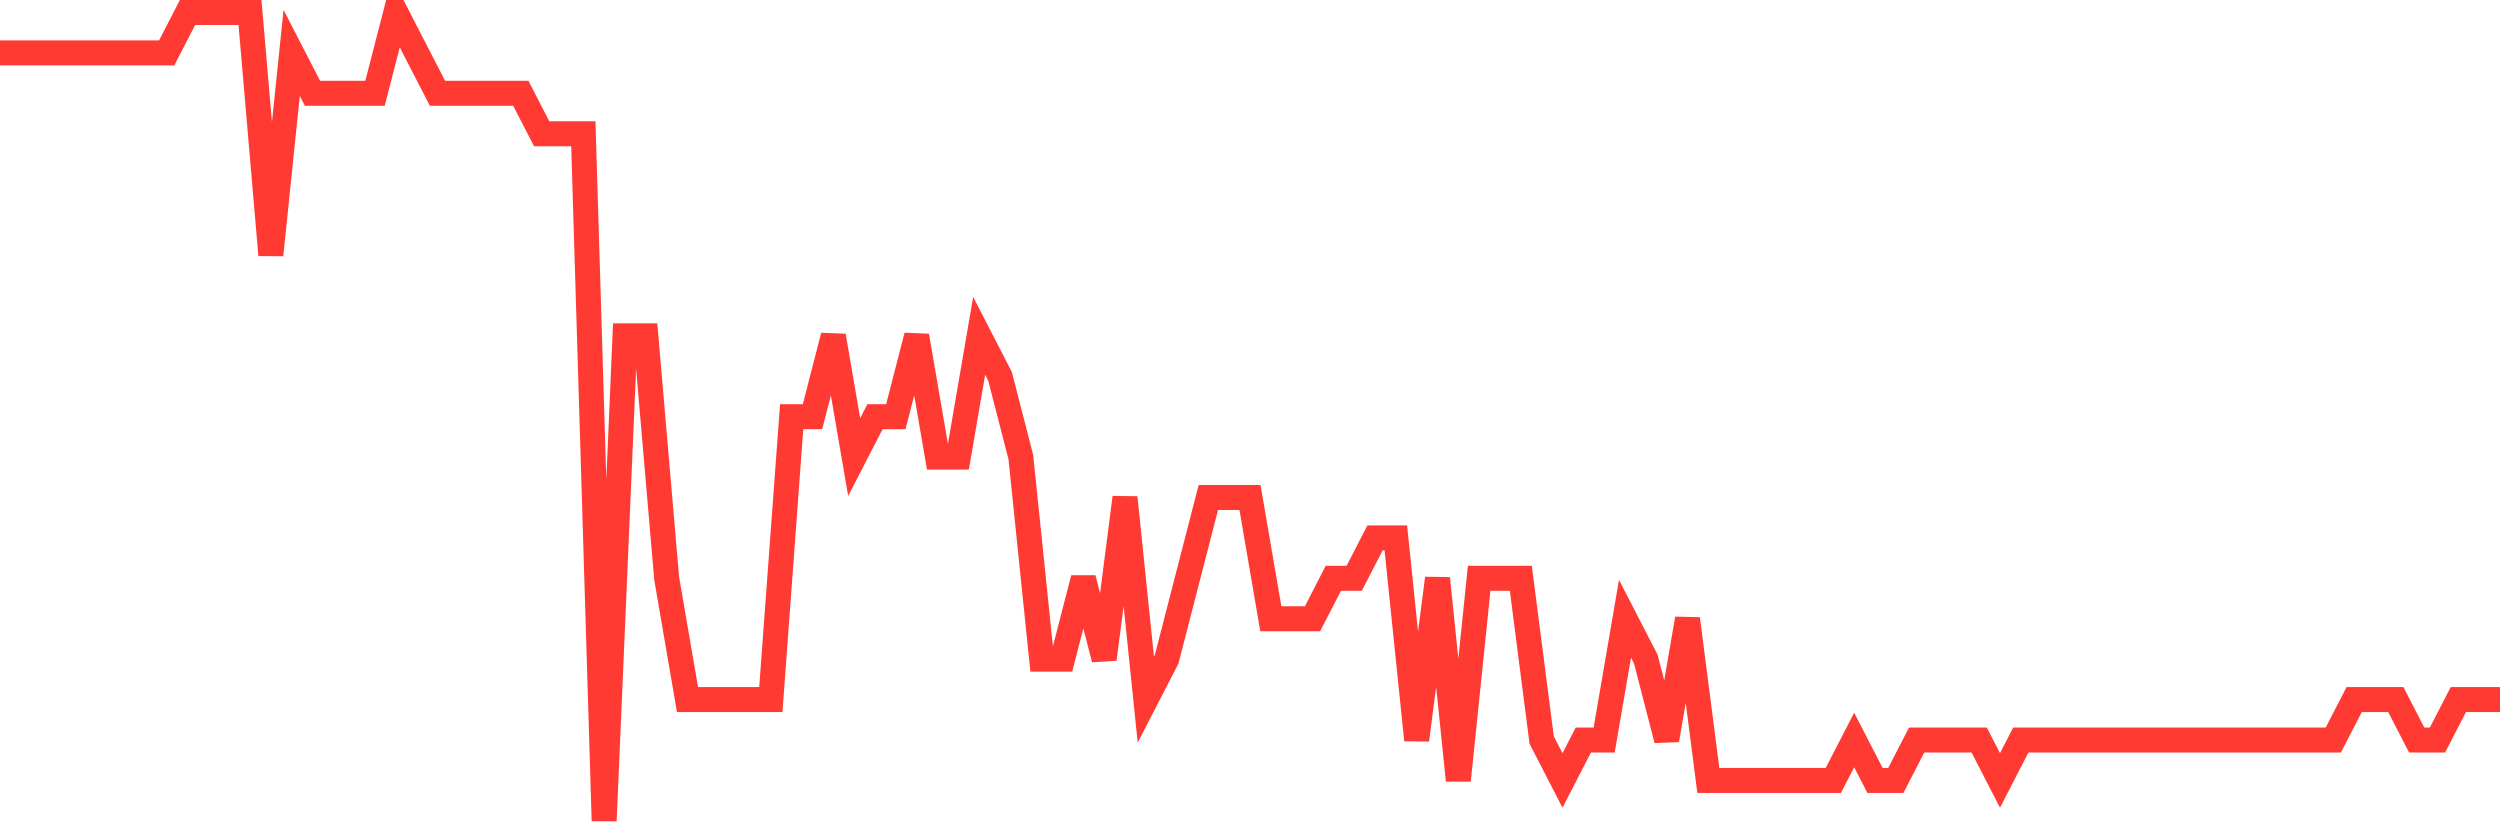 <svg
  xmlns="http://www.w3.org/2000/svg"
  xmlns:xlink="http://www.w3.org/1999/xlink"
  width="120"
  height="40"
  viewBox="0 0 120 40"
  preserveAspectRatio="none"
>
  <polyline
    points="0,2.54 1,2.54 2,2.54 3,2.54 4,2.54 5,2.54 6,2.54 7,2.54 8,2.54 9,0.6 10,0.6 11,0.6 12,0.6 13,12.24 14,2.54 15,4.48 16,4.48 17,4.48 18,4.48 19,0.6 20,2.54 21,4.48 22,4.48 23,4.48 24,4.48 25,4.48 26,6.42 27,6.42 28,6.42 29,39.4 30,16.12 31,16.12 32,27.76 33,33.58 34,33.58 35,33.58 36,33.58 37,33.58 38,20 39,20 40,16.12 41,21.94 42,20 43,20 44,16.12 45,21.94 46,21.94 47,16.12 48,18.06 49,21.94 50,31.64 51,31.64 52,27.76 53,31.64 54,23.88 55,33.58 56,31.64 57,27.76 58,23.88 59,23.88 60,23.88 61,29.7 62,29.7 63,29.7 64,27.76 65,27.76 66,25.82 67,25.82 68,35.52 69,27.76 70,37.46 71,27.76 72,27.76 73,27.76 74,35.52 75,37.46 76,35.52 77,35.52 78,29.7 79,31.64 80,35.52 81,29.7 82,37.46 83,37.46 84,37.46 85,37.46 86,37.46 87,37.46 88,37.46 89,35.52 90,37.46 91,37.46 92,35.52 93,35.52 94,35.52 95,35.52 96,37.46 97,35.52 98,35.52 99,35.52 100,35.52 101,35.52 102,35.52 103,35.52 104,35.52 105,35.52 106,35.52 107,35.52 108,35.52 109,35.52 110,35.52 111,35.52 112,35.52 113,33.58 114,33.58 115,33.58 116,35.52 117,35.52 118,33.58 119,33.58 120,33.58"
    fill="none"
    stroke="#ff3a33"
    stroke-width="1.2"
  >
  </polyline>
</svg>